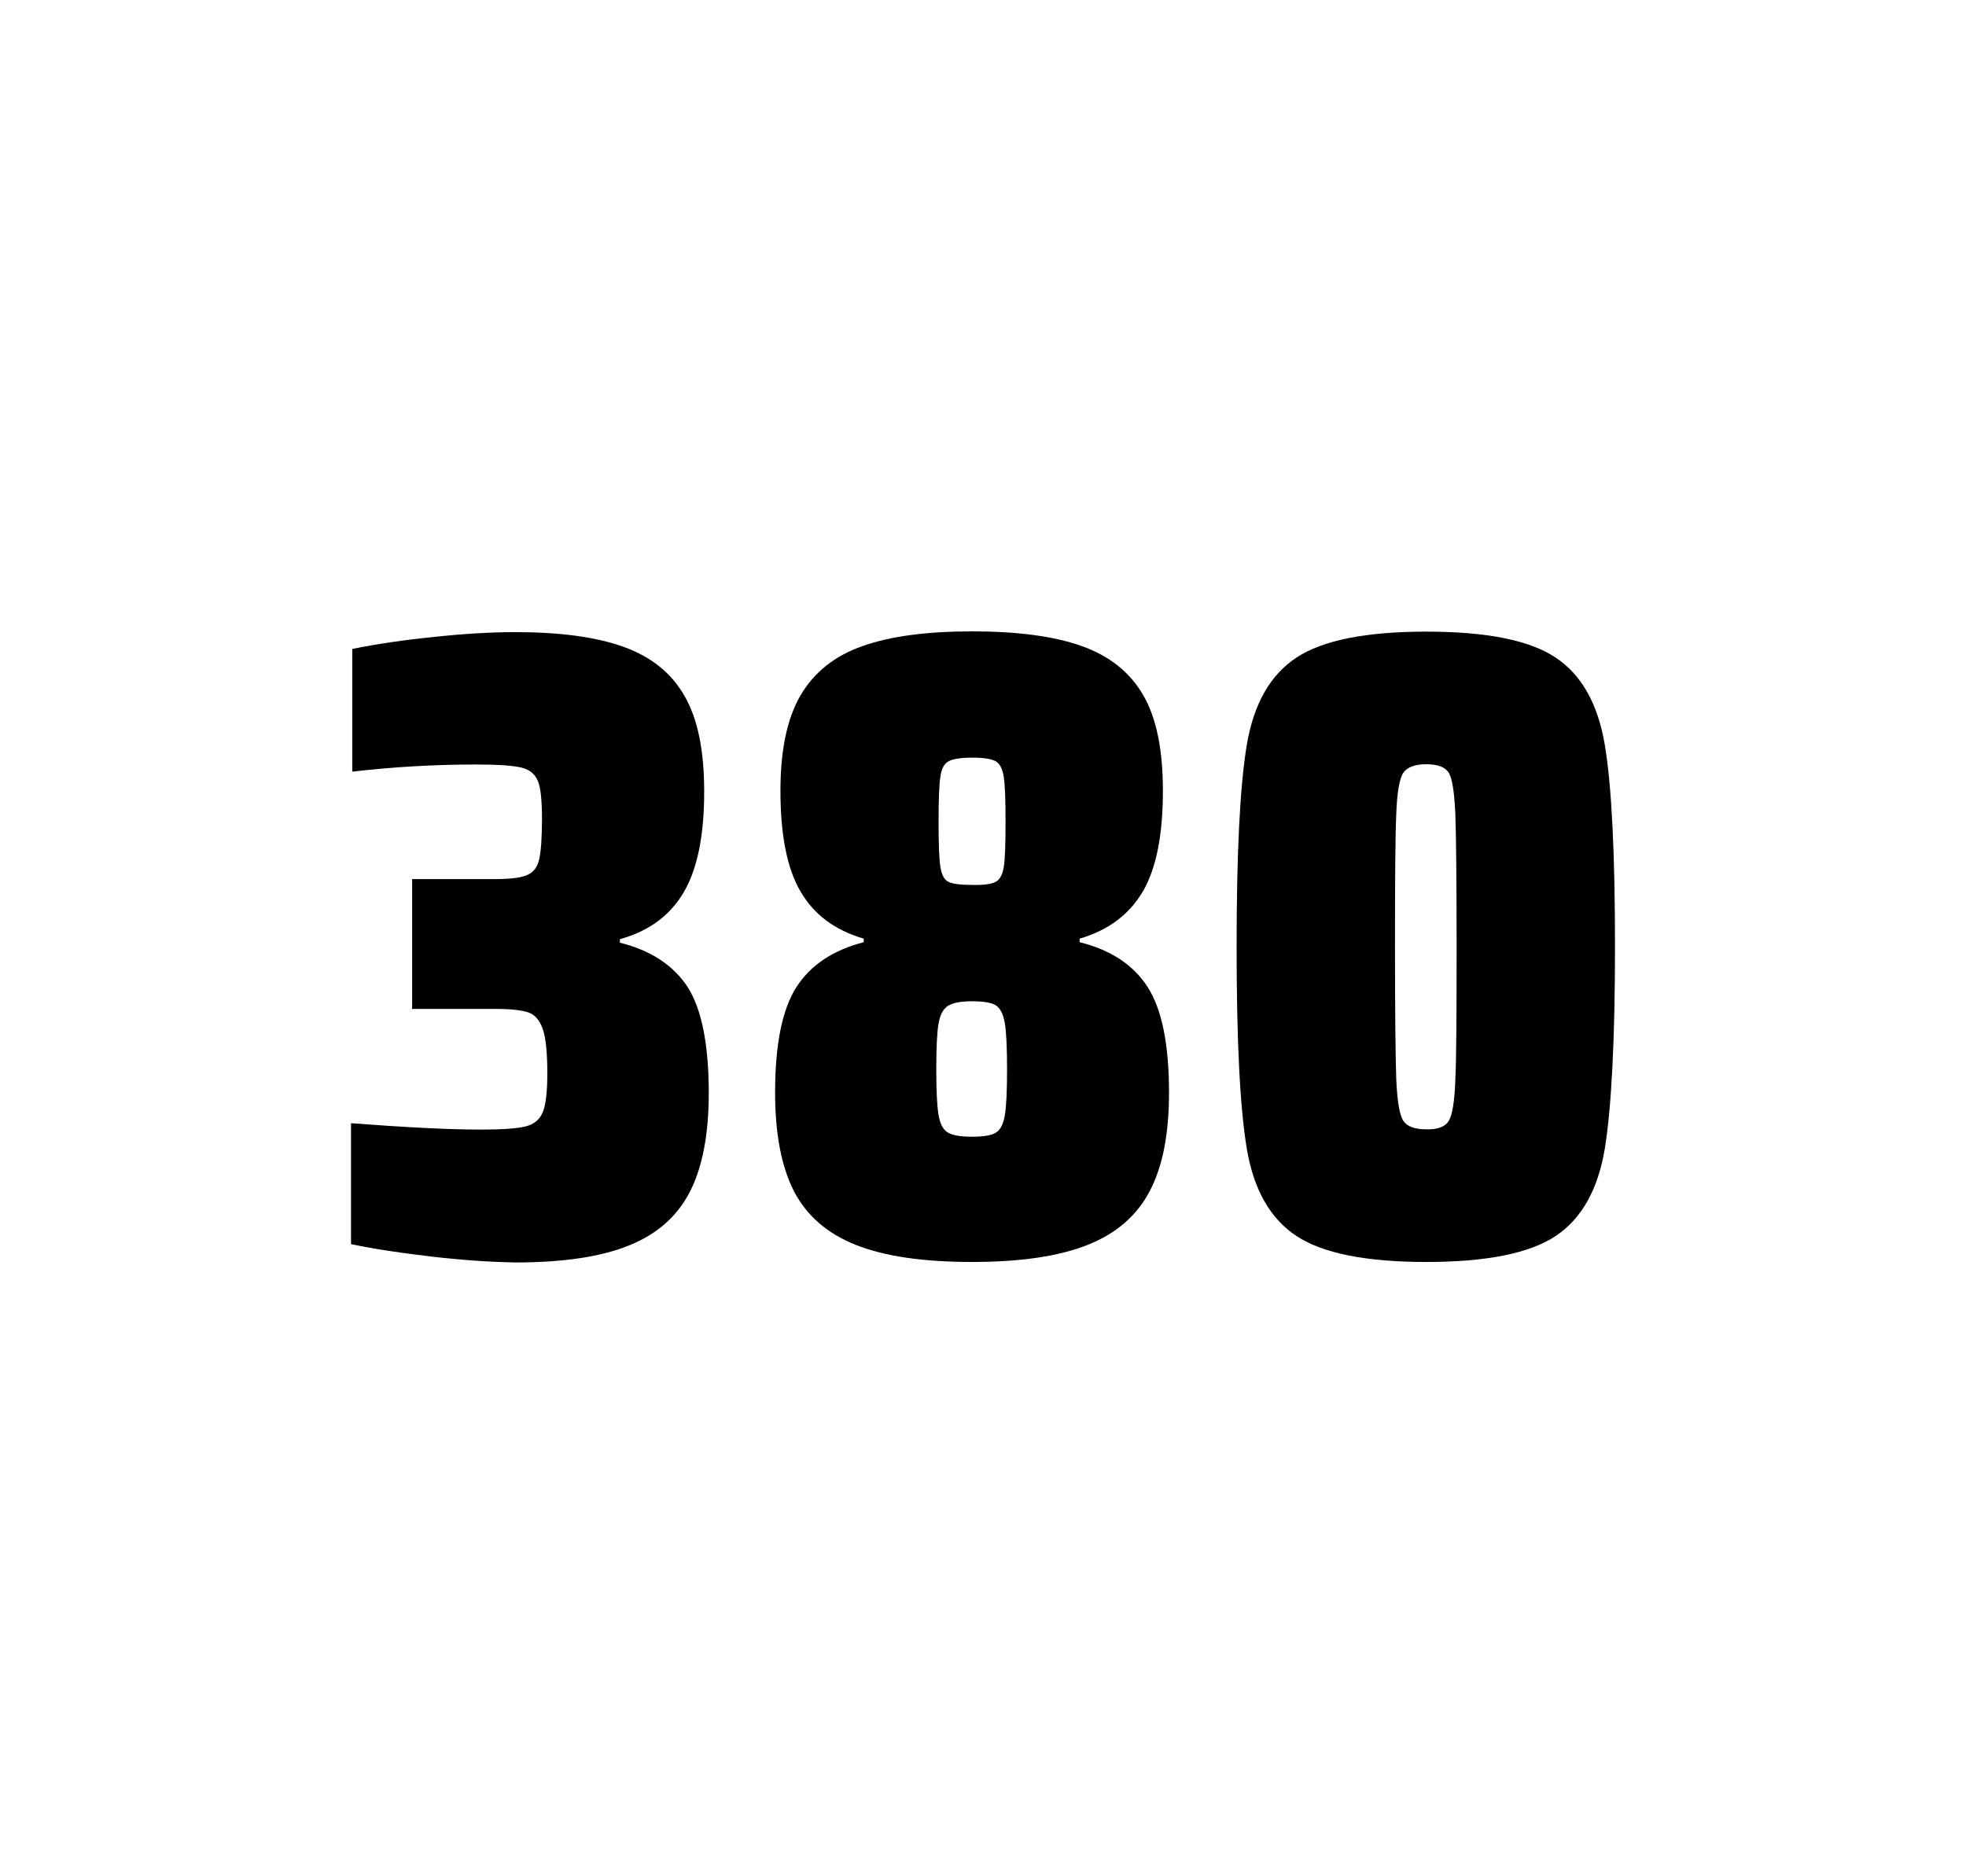 <?xml version="1.0" encoding="utf-8"?>
<svg version="1.1" id="wrapper" x="0px" y="0px" viewBox="0 0 772.1 737" style="enable-background:new 0 0 772.1 737;" xmlns="http://www.w3.org/2000/svg">
  <style type="text/css">
	.st0{fill:none;}
</style>
  <path id="frame" class="st0" d="M 1.5 0 L 770.5 0 C 771.3 0 772 0.7 772 1.5 L 772 735.4 C 772 736.2 771.3 736.9 770.5 736.9 L 1.5 736.9 C 0.7 736.9 0 736.2 0 735.4 L 0 1.5 C 0 0.7 0.7 0 1.5 0 Z"/>
  <g id="numbers"><path id="three" d="M 169.65 493.6 C 157.55 492.2 146.95 490.6 137.85 488.7 L 137.85 441.2 C 159.15 442.8 176.15 443.7 188.85 443.7 C 197.05 443.7 202.85 443.3 206.25 442.5 C 209.65 441.7 211.95 439.8 213.15 436.9 C 214.35 434 214.95 428.9 214.95 421.6 C 214.95 413.4 214.35 407.6 213.15 404.2 C 211.95 400.8 210.15 398.6 207.55 397.7 C 204.95 396.8 200.65 396.3 194.55 396.3 L 161.85 396.3 L 161.85 345.3 L 194.55 345.3 C 200.45 345.3 204.55 344.8 207.05 343.7 C 209.55 342.6 211.05 340.6 211.75 337.5 C 212.45 334.5 212.85 329.2 212.85 321.7 C 212.85 314.4 212.35 309.5 211.25 306.8 C 210.15 304.1 208.05 302.3 204.75 301.5 C 201.45 300.7 195.45 300.3 186.85 300.3 C 170.95 300.3 154.75 301.2 138.35 303.1 L 138.35 254.9 C 147.75 253 158.35 251.4 170.35 250.2 C 182.35 248.9 192.95 248.3 202.35 248.3 C 219.95 248.3 234.15 250.2 244.95 254.1 C 255.75 258 263.75 264.4 268.85 273.4 C 274.05 282.4 276.55 294.9 276.55 310.9 C 276.55 328.3 273.85 341.5 268.45 350.6 C 263.05 359.7 254.75 365.8 243.45 368.9 L 243.45 370.3 C 255.65 373.3 264.45 379.2 270.05 387.7 C 275.55 396.3 278.35 410.2 278.35 429.4 C 278.35 445.6 275.85 458.5 270.95 468.1 C 266.05 477.7 258.05 484.8 247.05 489.2 C 236.05 493.7 221.05 495.9 202.05 495.9 C 192.45 495.7 181.75 495 169.65 493.6 Z"/><path id="eight" d="M 336.102 489 C 324.802 484.5 316.802 477.5 311.802 467.9 C 306.902 458.3 304.402 445.4 304.402 429.2 C 304.402 410.2 307.202 396.4 312.802 387.7 C 318.402 379 327.202 373.2 339.202 370.1 L 339.202 368.7 C 327.902 365.4 319.702 359.3 314.402 350.2 C 309.102 341.2 306.502 328 306.502 310.6 C 306.502 294.7 309.102 282.2 314.402 273.1 C 319.702 264.1 327.802 257.6 338.702 253.8 C 349.602 249.9 364.002 248 381.802 248 C 399.602 248 414.002 249.9 424.902 253.8 C 435.802 257.7 443.802 264.1 449.002 273.1 C 454.202 282.1 456.702 294.6 456.702 310.6 C 456.702 328 454.102 341.1 448.802 350.2 C 443.502 359.2 435.302 365.4 424.002 368.7 L 424.002 370.1 C 436.202 373.1 445.102 379 450.702 387.7 C 456.302 396.4 459.102 410.2 459.102 429.2 C 459.102 445.4 456.602 458.3 451.502 467.9 C 446.502 477.5 438.302 484.6 427.102 489 C 415.802 493.5 400.702 495.7 381.702 495.7 C 362.602 495.7 347.402 493.5 336.102 489 Z M 391.102 444.9 C 392.902 443.8 394.002 441.6 394.602 438.2 C 395.202 434.8 395.502 428.8 395.502 420.1 C 395.502 411.4 395.202 405.3 394.602 401.8 C 394.002 398.3 392.802 396 391.102 394.9 C 389.302 393.8 386.202 393.3 381.802 393.3 C 377.302 393.3 374.202 393.9 372.302 395.1 C 370.402 396.3 369.202 398.6 368.602 402 C 368.002 405.4 367.702 411.4 367.702 420.1 C 367.702 428.5 368.002 434.5 368.602 438 C 369.202 441.5 370.402 443.8 372.302 444.9 C 374.202 446 377.302 446.5 381.802 446.5 C 386.302 446.5 389.402 446 391.102 444.9 Z M 391.002 346.4 C 392.602 345.6 393.702 343.6 394.202 340.6 C 394.702 337.6 394.902 331.7 394.902 323 C 394.902 314.3 394.702 308.4 394.202 305.2 C 393.702 302 392.702 300 391.002 299 C 389.402 298.1 386.302 297.6 381.902 297.6 C 377.402 297.6 374.302 298.1 372.602 299 C 370.802 299.9 369.702 302 369.302 305.2 C 368.802 308.4 368.602 314.3 368.602 323 C 368.602 331.4 368.802 337.2 369.302 340.4 C 369.802 343.6 370.802 345.6 372.502 346.4 C 374.102 347.2 377.302 347.6 382.002 347.6 C 386.302 347.7 389.302 347.3 391.002 346.4 Z"/><path id="zero" d="M 509.15 485.5 C 498.85 478.7 492.35 467.3 489.65 451.2 C 486.95 435.1 485.65 408.7 485.65 371.9 C 485.65 335.1 486.95 308.7 489.65 292.6 C 492.35 276.5 498.85 265.1 509.15 258.3 C 519.45 251.5 536.45 248.1 560.15 248.1 C 583.85 248.1 600.75 251.5 610.95 258.3 C 621.15 265.1 627.55 276.5 630.25 292.6 C 632.95 308.7 634.25 335.1 634.25 371.9 C 634.25 408.7 632.85 435.1 630.25 451.2 C 627.55 467.3 621.15 478.7 610.95 485.5 C 600.75 492.3 583.85 495.7 560.15 495.7 C 536.45 495.7 519.45 492.3 509.15 485.5 Z M 568.95 440.3 C 570.35 438.1 571.25 432.7 571.55 424.1 C 571.95 415.5 572.05 398.1 572.05 371.9 C 572.05 345.6 571.85 328.2 571.55 319.7 C 571.15 311.1 570.35 305.8 568.95 303.5 C 567.55 301.3 564.65 300.2 560.15 300.2 C 555.65 300.2 552.75 301.3 551.15 303.5 C 549.65 305.7 548.65 311.1 548.35 319.7 C 547.95 328.3 547.85 345.7 547.85 371.9 C 547.85 398.2 548.05 415.6 548.35 424.1 C 548.75 432.7 549.65 438.1 551.15 440.3 C 552.65 442.5 555.65 443.6 560.15 443.6 C 564.65 443.7 567.55 442.6 568.95 440.3 Z"/></g>
</svg>
